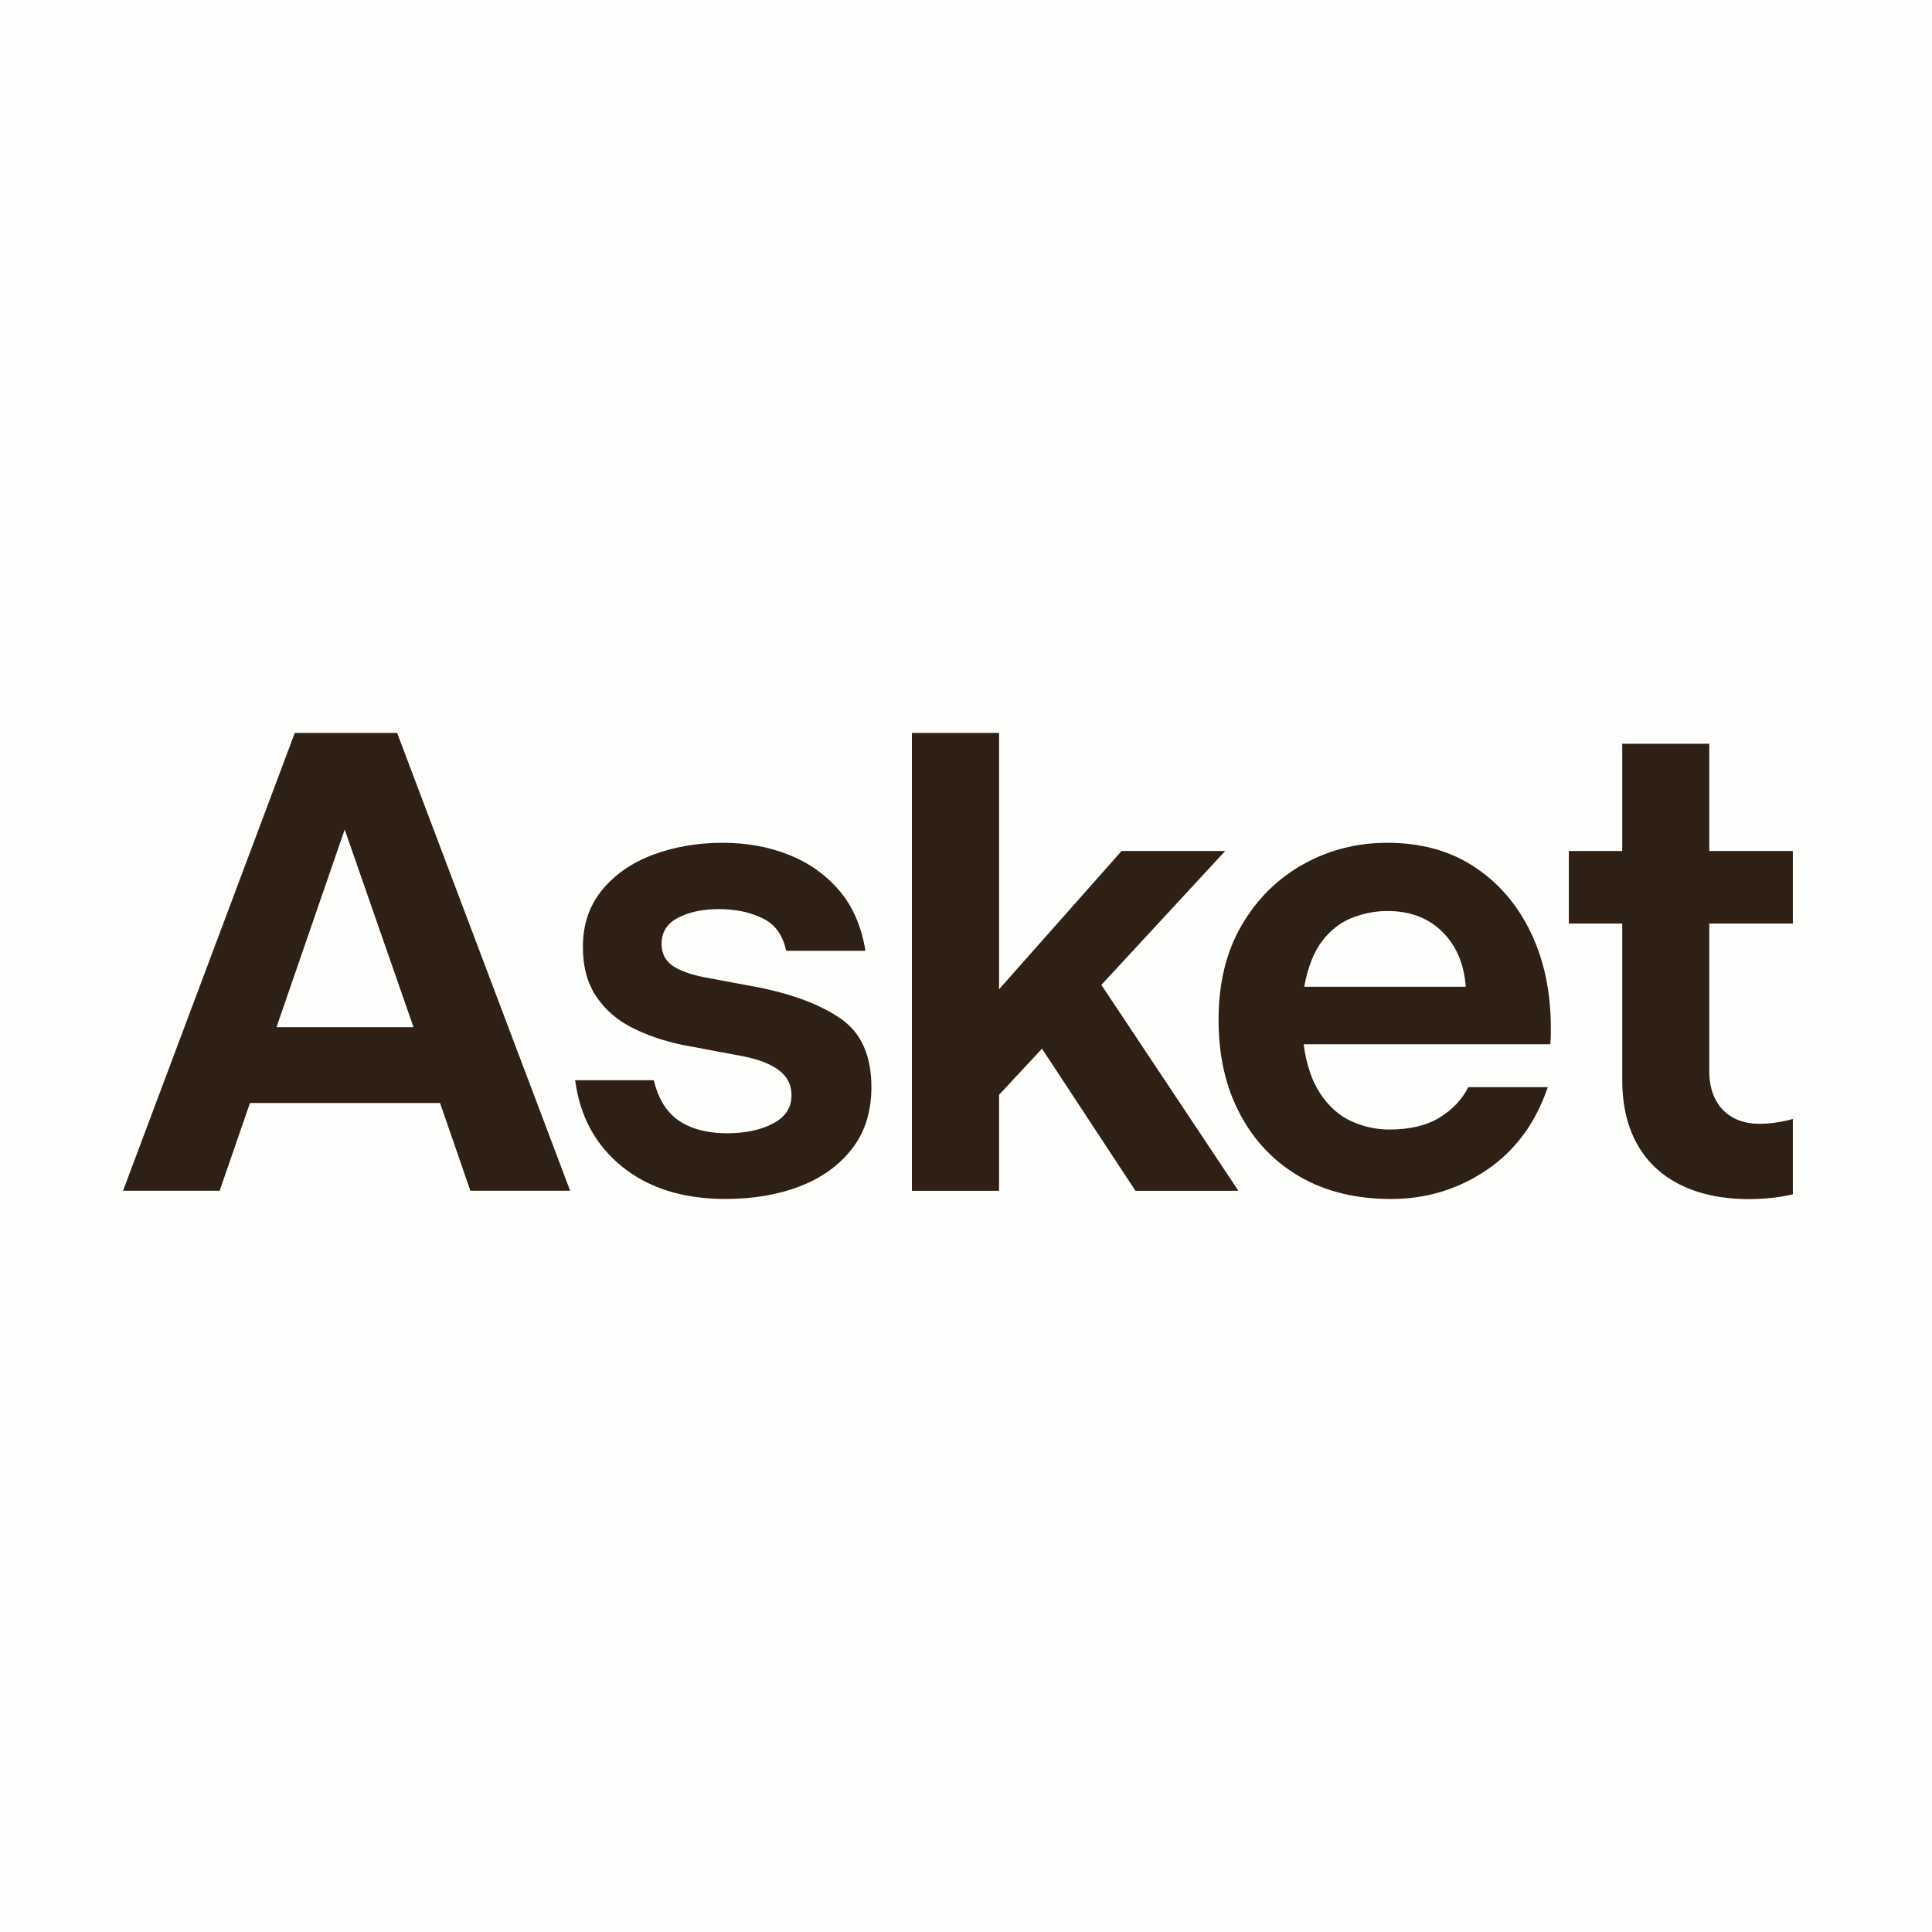 <?xml version="1.0" encoding="UTF-8"?><svg id="Lager_1" xmlns="http://www.w3.org/2000/svg" width="1200" height="1200" viewBox="0 0 1200 1200"><defs><style>.cls-1{fill:#2e2014;}.cls-2{fill:#fefefc;}</style></defs><rect class="cls-2" x="-16.75" y="-16.75" width="1233.5" height="1233.5"/><path class="cls-1" d="M183.11,455.22l-106.69,284.38h60.01l18.83-54.52h118.06l18.83,54.52h61.98l-107.48-284.38h-63.54ZM171.73,638.01l42.36-122.77,42.76,122.77h-85.12ZM522.72,633.1c-12.34-8.75-29.5-15.36-51.46-19.8l-33.69-6.28c-9.14-1.82-15.86-4.31-20.18-7.45-4.32-3.14-6.48-7.59-6.48-13.33,0-7.33,3.46-12.75,10.37-16.28,6.91-3.53,15.3-5.3,25.18-5.3,10.37,0,19.43,1.9,27.21,5.7,7.77,3.79,12.64,10.52,14.62,20.19h49.25c-2.47-15.17-7.9-27.65-16.29-37.46-8.4-9.8-18.82-17.19-31.29-22.17-12.47-4.96-26.23-7.45-41.28-7.45s-29.93,2.49-43.13,7.45c-13.21,4.98-23.76,12.29-31.65,21.97-7.9,9.68-11.85,21.45-11.85,35.31,0,12.29,2.77,22.55,8.33,30.79,5.55,8.24,13.02,14.71,22.4,19.42,9.38,4.7,19.75,8.24,31.1,10.59l33.32,6.27c11.35,1.83,19.93,4.78,25.73,8.82,5.8,4.06,8.7,9.48,8.7,16.28,0,7.59-3.83,13.41-11.48,17.45-7.65,4.06-17.28,6.08-28.87,6.08s-21.97-2.61-29.62-7.84c-7.66-5.23-12.84-13.6-15.55-25.1h-48.87c2.96,22.49,12.71,40.4,29.25,53.73,16.53,13.33,37.89,20,64.05,20,17.27,0,32.7-2.62,46.28-7.84,13.57-5.23,24.37-13.01,32.39-23.34,8.02-10.33,12.03-23.08,12.03-38.25,0-19.34-6.18-33.4-18.51-42.17ZM1113.58,573.63v-45.05h-51.92v-66.62h-54.06v66.62h-33.17v45.05h33.17v97.35c0,49.77,32.61,73.8,78.52,73.8,11.16,0,20.59-1.29,27.46-3v-46.77c-6.01,1.71-13.3,3-21.03,3-18.02,0-30.89-11.59-30.89-32.61v-91.77h51.92ZM915.69,538.38c-15.09-9.94-33.07-14.9-53.95-14.9-19.12,0-36.66,4.51-52.63,13.53-15.97,9.03-28.67,21.71-38.1,38.05-9.43,16.34-14.14,35.76-14.14,58.25s4.4,41.72,13.21,58.44c8.8,16.75,21.18,29.76,37.16,39.04,15.97,9.28,34.9,13.92,56.78,13.92s41.69-6.01,59.42-18.04c17.73-12.03,30.37-29.16,37.91-51.39h-49.42c-3.77,7.59-9.68,13.86-17.73,18.83-8.05,4.97-18.48,7.46-31.32,7.46-8.05,0-15.84-1.7-23.39-5.1-7.55-3.4-13.96-9.03-19.24-16.88-5.28-7.84-8.81-18.17-10.56-30.98h153.17c.25-2.09.38-3.99.38-5.69v-4.51c0-22.23-4.15-41.97-12.45-59.23-8.3-17.26-19.99-30.86-35.09-40.79ZM810.06,612.91c2.27-12.29,6.04-21.83,11.32-28.63,5.28-6.8,11.51-11.58,18.67-14.32,7.17-2.75,14.4-4.12,21.7-4.12,14.08,0,25.46,4.31,34.14,12.94,8.68,8.63,13.52,20,14.52,34.13h-100.36ZM760.96,528.58h-64.33l-76.1,85.9v-159.25h-54.13v284.38h54.13v-59.62l26.68-28.63,58.05,88.26h63.94l-85.12-127.87,76.88-83.16Z"/></svg>